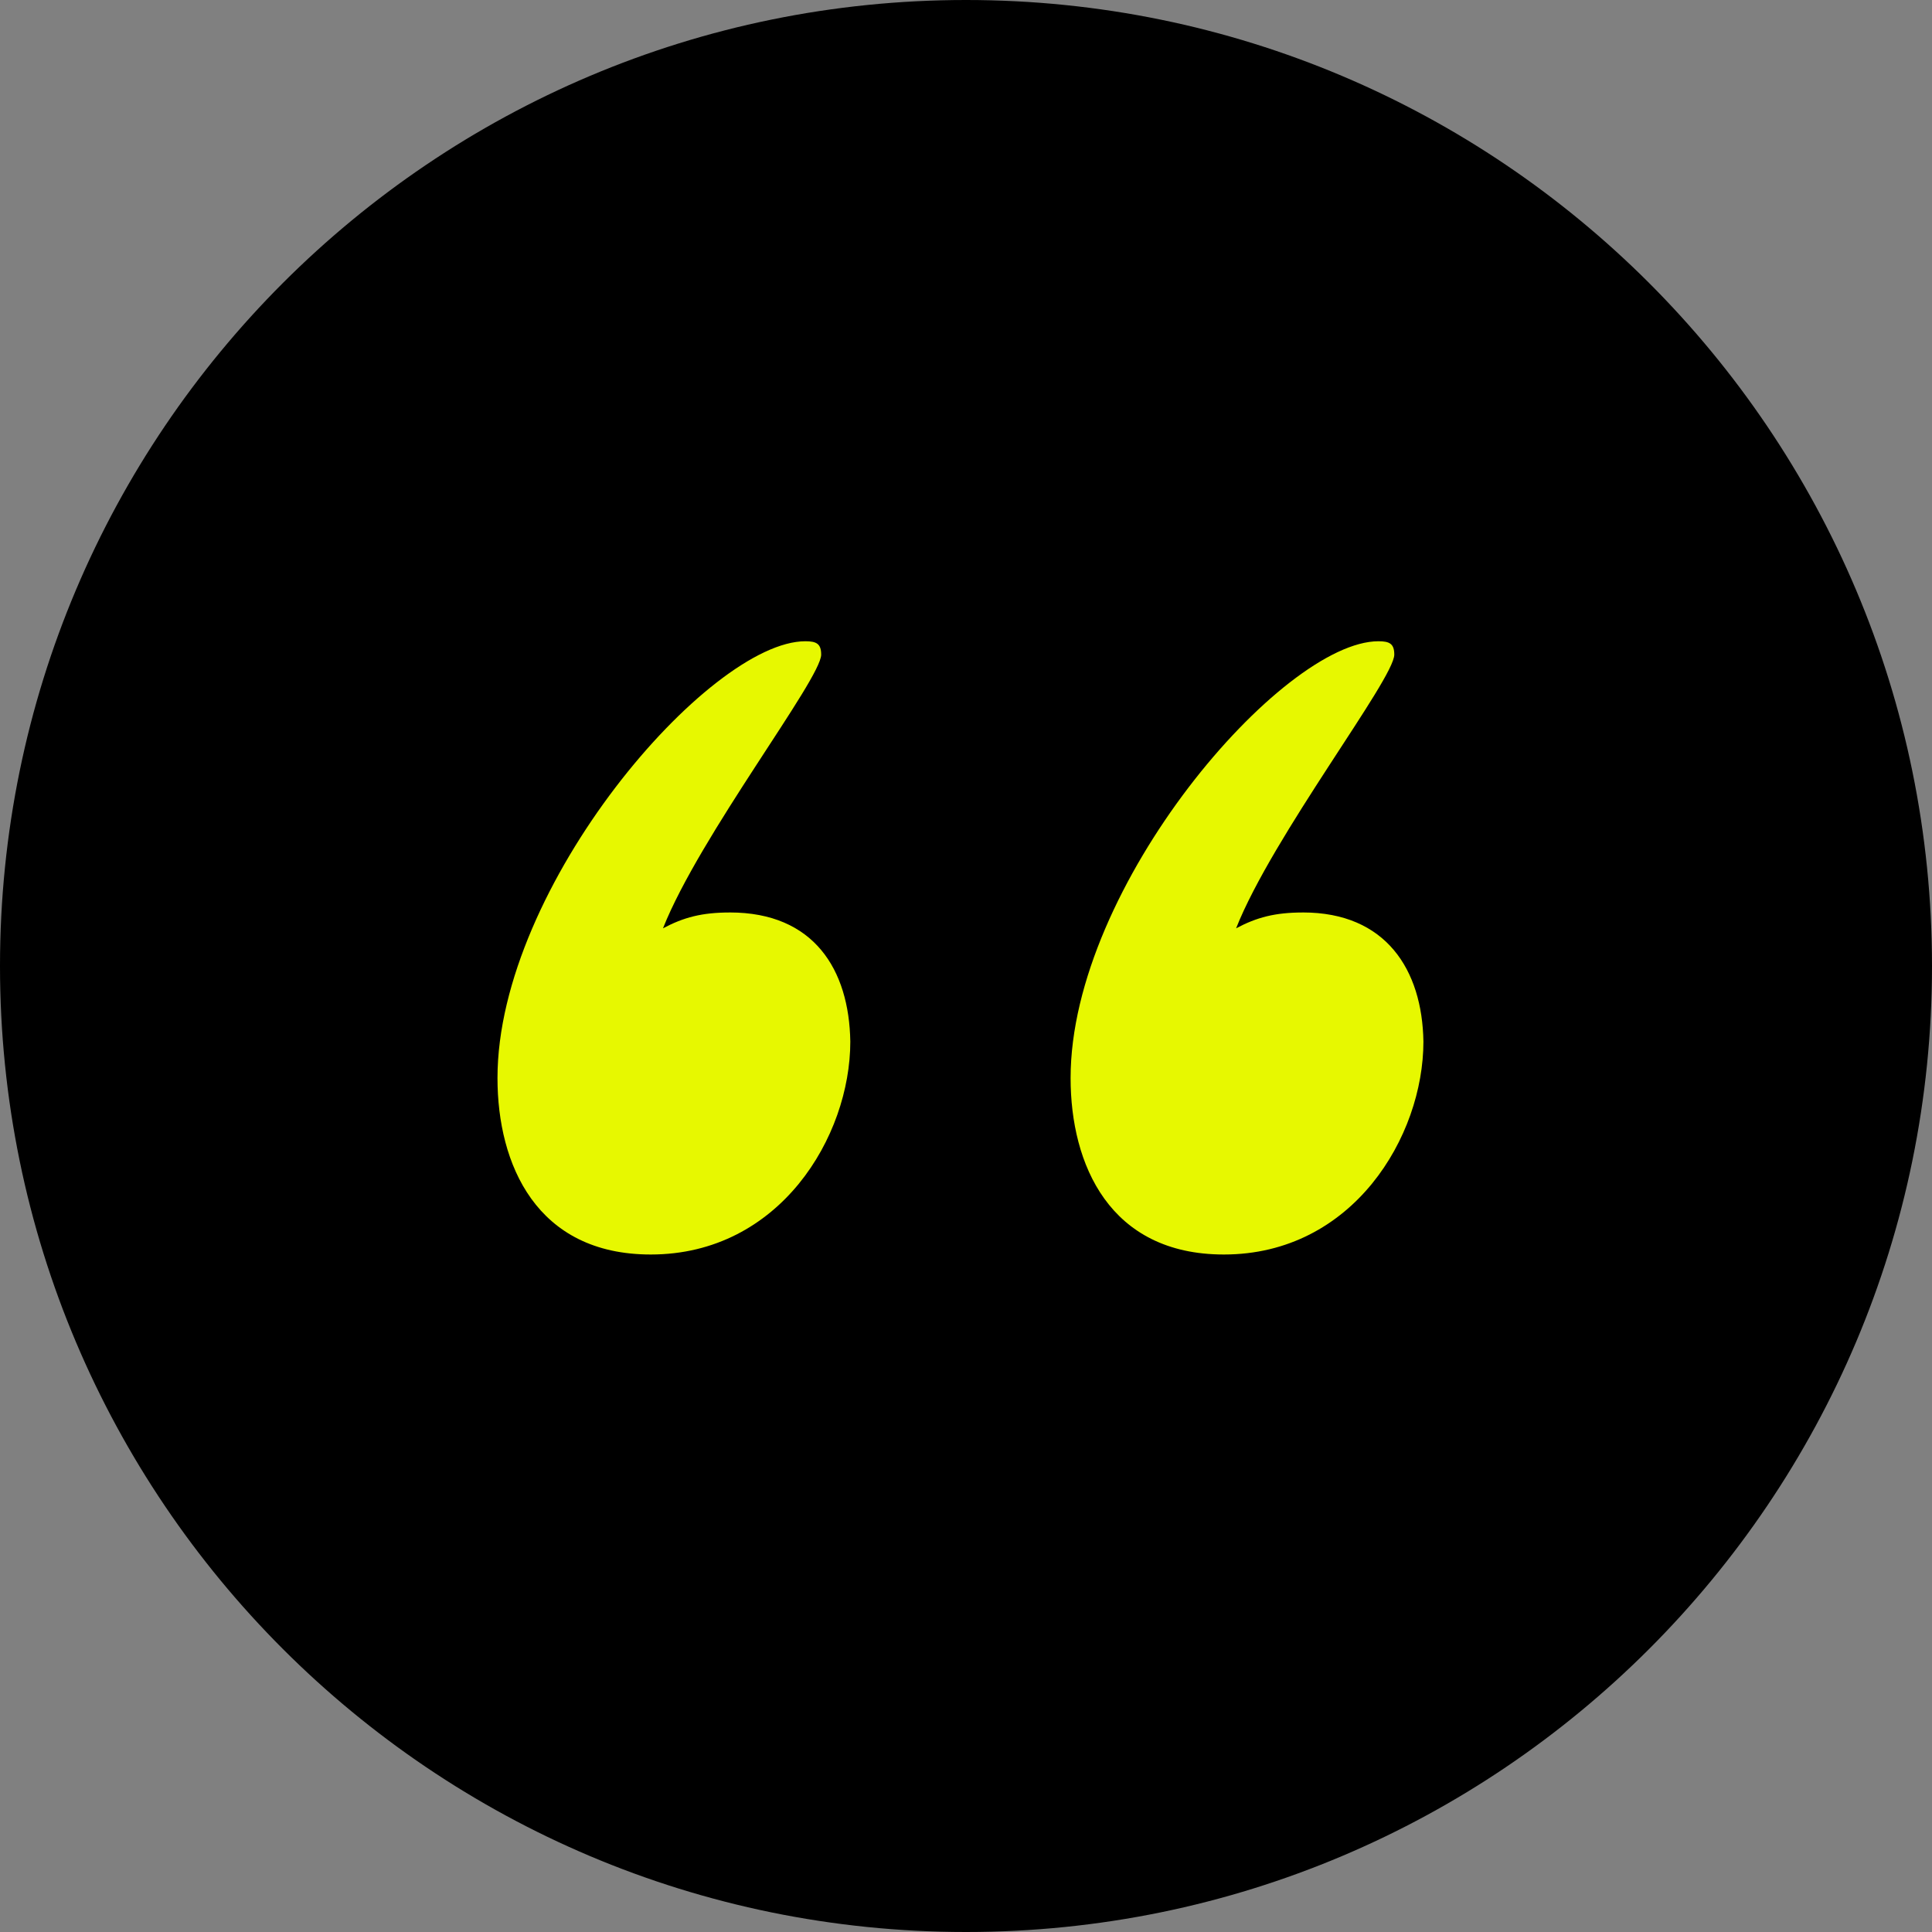 <svg xmlns="http://www.w3.org/2000/svg" width="100pt" height="100pt" viewBox="0 0 100 100"><rect x="0" y="0" width="100" height="100" fill="#808080" stroke="none"/><g><path d="m100 50c0 27.613-22.387 50-50 50s-50-22.387-50-50 22.387-50 50-50 50 22.387 50 50"></path><path d="m67.445 47.23c-1.449 0-2.394 0.25-3.465 0.82 1.891-4.785 8.188-12.91 8.188-14.168 0-0.566-0.25-0.691-0.82-0.691-4.977 0-15.934 12.66-15.934 22.609 0 4.473 2.016 9.133 7.934 9.133 6.676 0 10.328-6.109 10.328-11.02-0.059-3.727-1.949-6.684-6.231-6.684zm-29.664 0c-1.449 0-2.394 0.25-3.465 0.82 1.891-4.785 8.188-12.91 8.188-14.168 0-0.566-0.25-0.691-0.82-0.691-4.977 0-15.934 12.66-15.934 22.609 0 4.473 2.016 9.133 7.934 9.133 6.676 0 10.328-6.109 10.328-11.02-0.059-3.727-1.883-6.684-6.231-6.684z" fill="#e7f800"></path></g></svg>